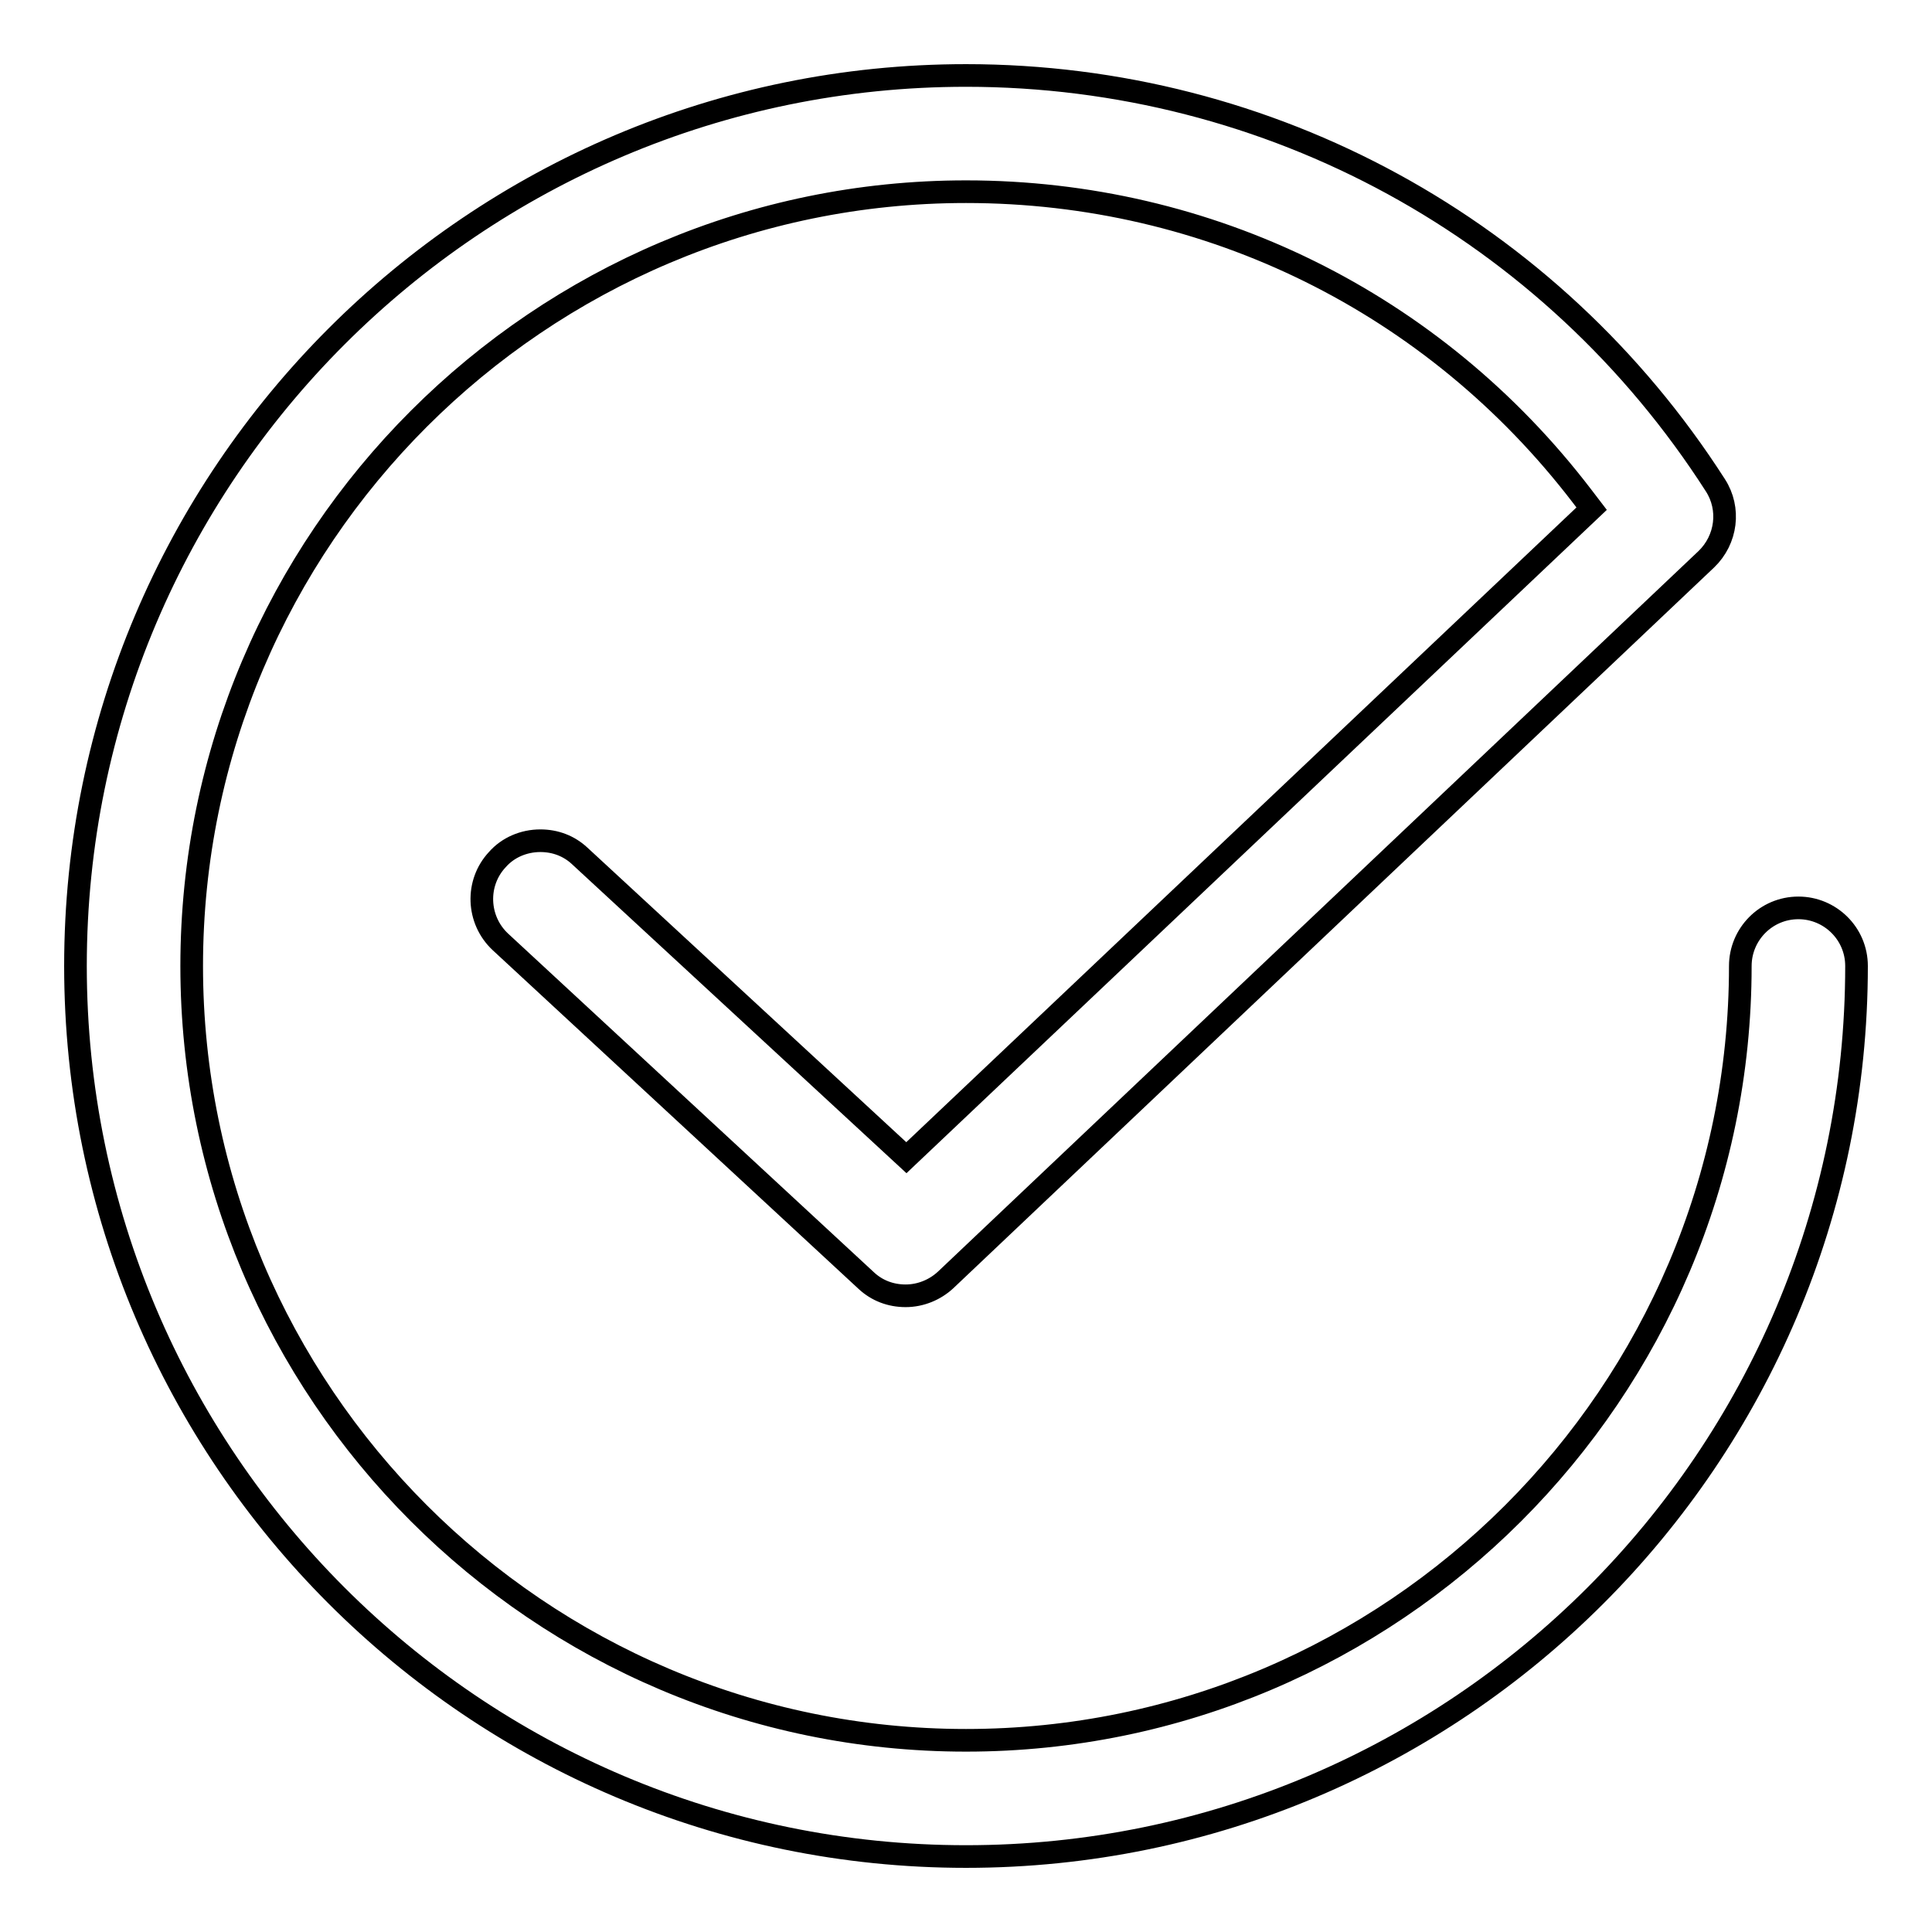 <?xml version="1.0" encoding="utf-8"?>
<!-- Svg Vector Icons : http://www.onlinewebfonts.com/icon -->
<!DOCTYPE svg PUBLIC "-//W3C//DTD SVG 1.1//EN" "http://www.w3.org/Graphics/SVG/1.1/DTD/svg11.dtd">
<svg version="1.1" xmlns="http://www.w3.org/2000/svg" xmlns:xlink="http://www.w3.org/1999/xlink" x="0px" y="0px" viewBox="0 0 256 256" enable-background="new 0 0 256 256" xml:space="preserve">
<g><g><path stroke-width="3" fill-opacity="0" stroke="#000000"  d="M128,246c-65.1,0-118-52.9-118-118C10,62.9,62.9,10,128,10c40.3,0,77.5,20.3,99.3,54.3c2,3.1,1.5,7.2-1.2,9.8l-100.8,95.5c-1.4,1.3-3.3,2.1-5.3,2.1c-2,0-3.8-0.7-5.2-2l-48.5-44.9c-3.1-2.9-3.3-7.8-0.4-10.9c1.4-1.6,3.5-2.5,5.7-2.5c2,0,3.8,0.7,5.2,2l43.3,40l90.8-86l-1.3-1.7C190,40.1,160.2,25.4,128,25.4c-56.5,0-102.6,46-102.6,102.6c0,56.5,46,102.6,102.6,102.6c56.5,0,102.6-46,102.6-102.6c0-4.2,3.4-7.7,7.7-7.7c4.2,0,7.7,3.4,7.7,7.7C246,193.1,193.1,246,128,246z"/></g></g>
</svg>